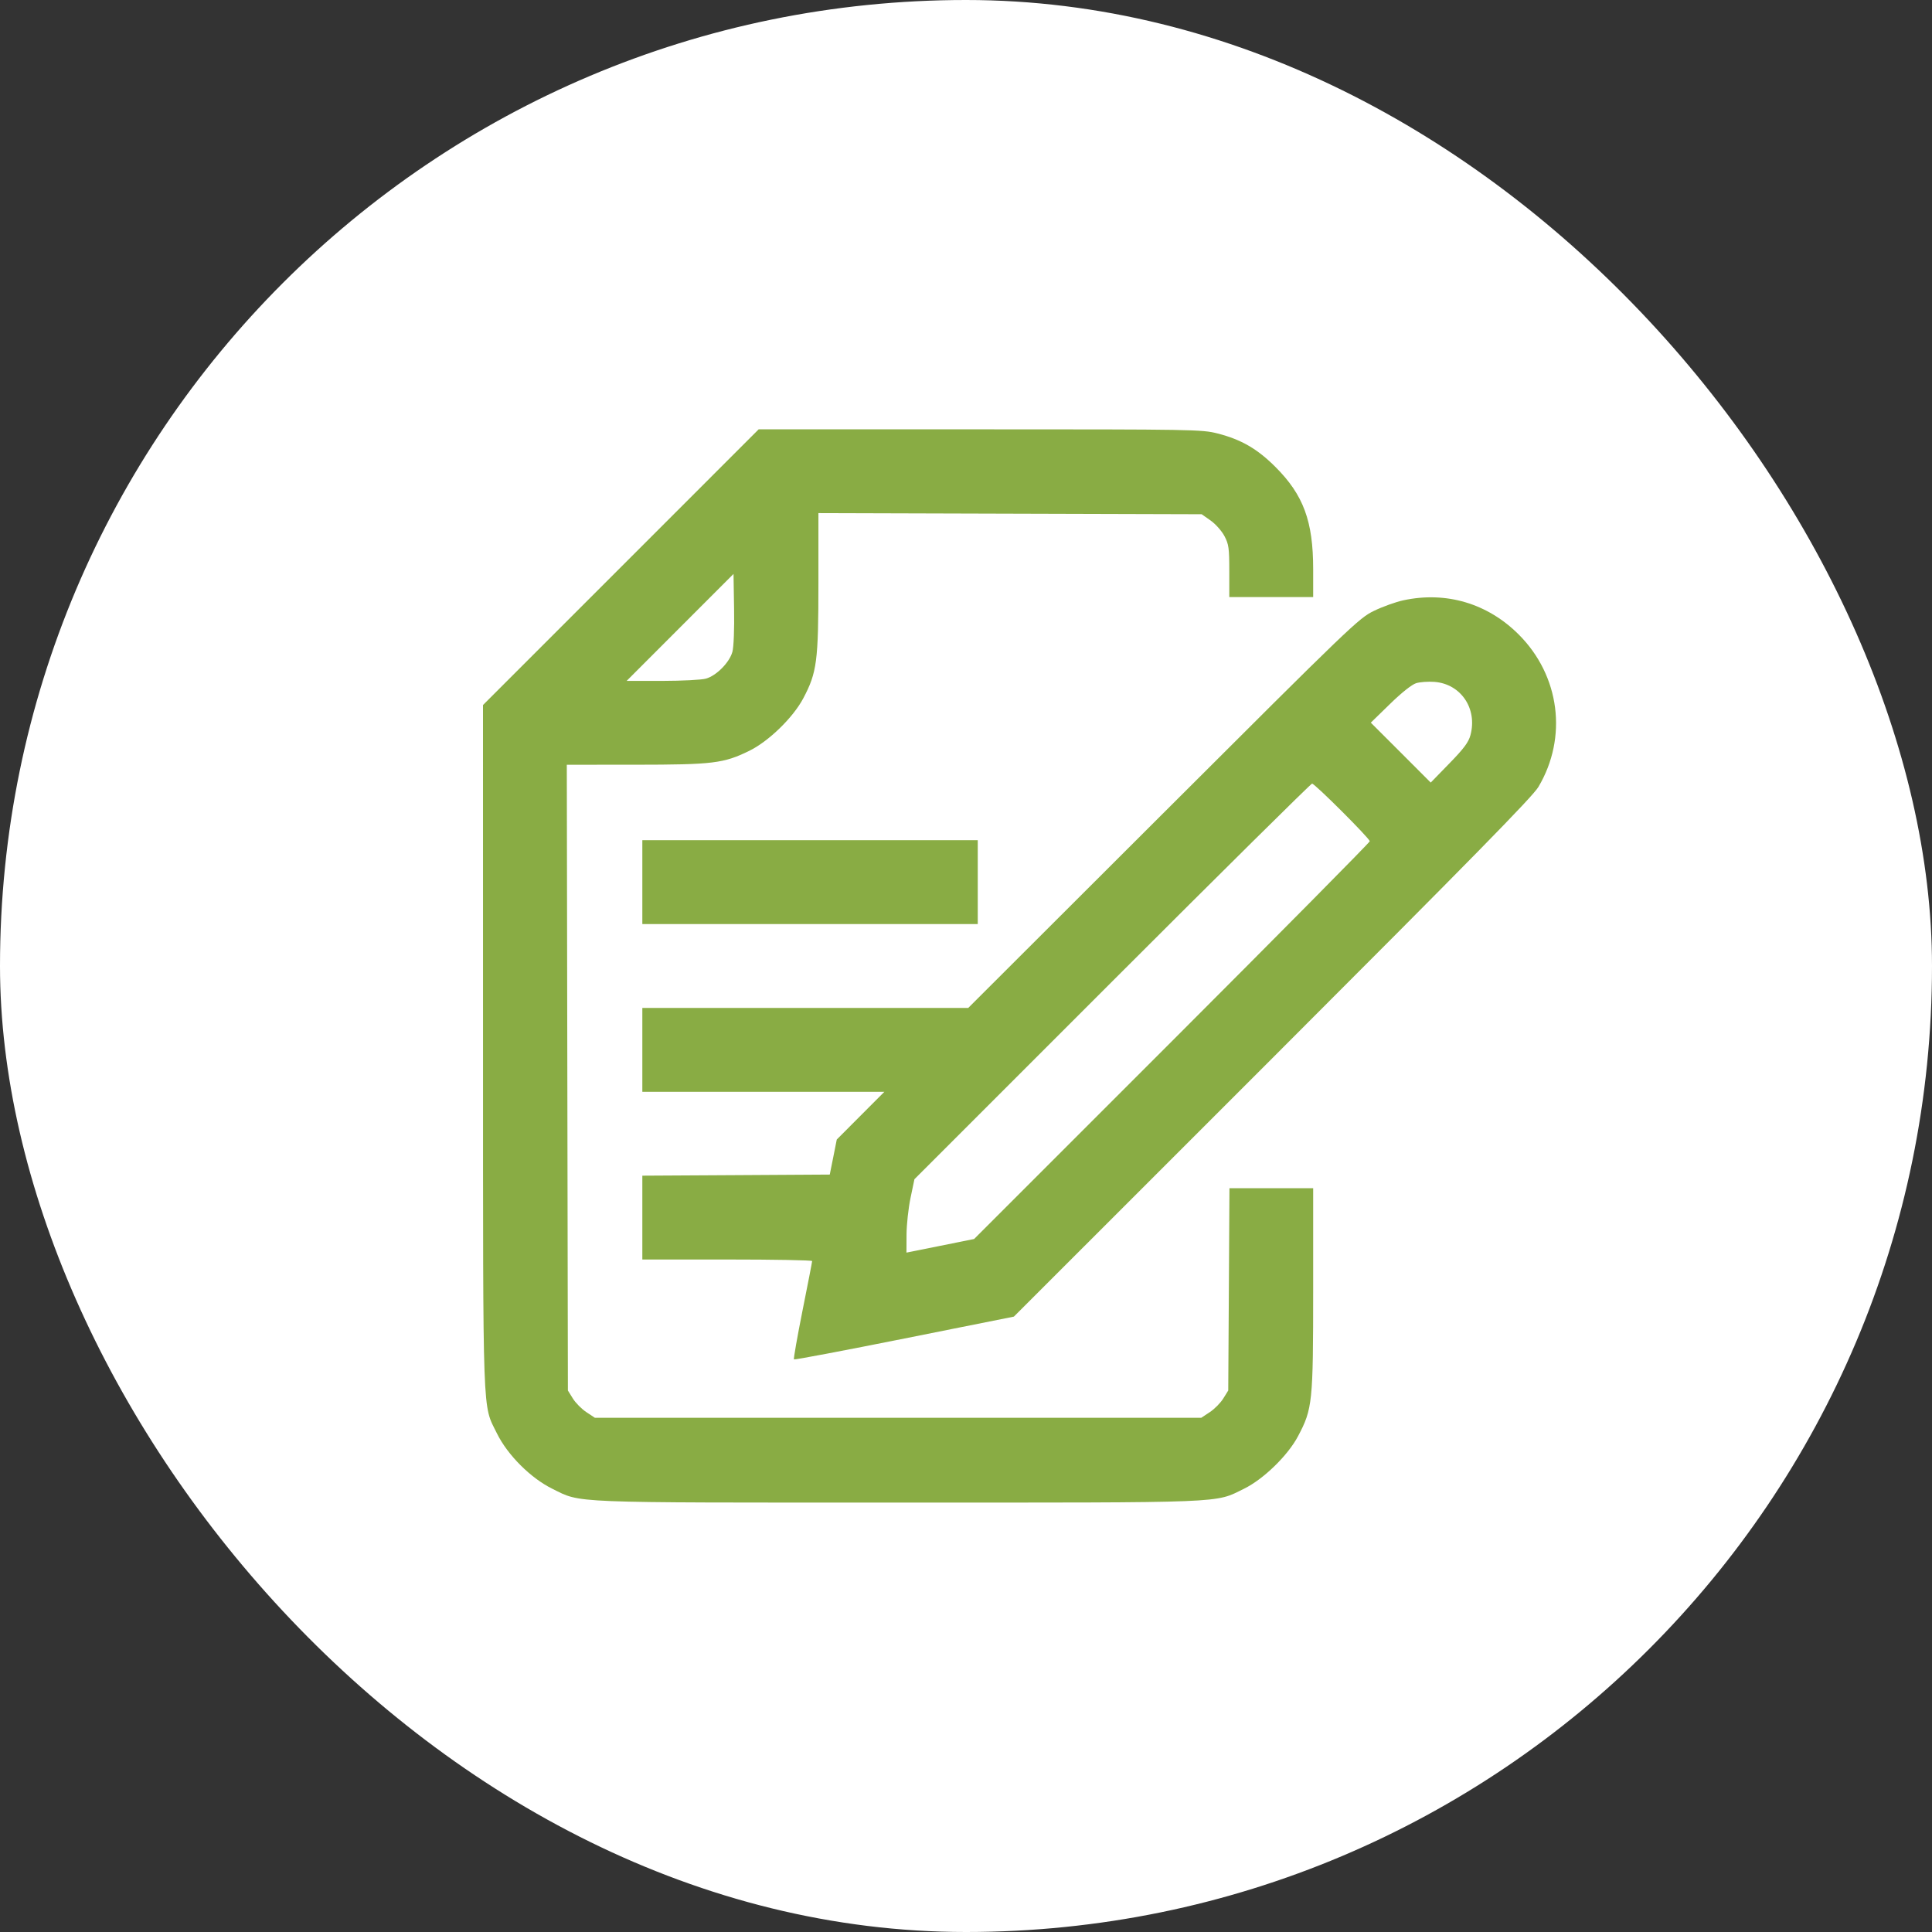 <svg width="72" height="72" viewBox="0 0 72 72" fill="none" xmlns="http://www.w3.org/2000/svg">
<rect x="0" y="0" width="72" height="72" fill="#333333" stroke="none"/>
<rect width="72" height="72" rx="36" fill="white"/>
<g clip-path="url(#clip0_1828_2129)">
<path fill-rule="evenodd" clip-rule="evenodd" d="M23.137 21.137L18 26.274L18.001 39.008C18.003 53.12 17.974 52.31 18.52 53.42C18.916 54.224 19.776 55.084 20.58 55.48C21.683 56.023 21.04 55.997 33.469 55.997C45.894 55.997 45.251 56.023 46.359 55.482C47.083 55.128 47.992 54.245 48.373 53.525C48.914 52.502 48.938 52.276 48.938 48.058V44.281H47.378H45.818L45.796 48.051L45.773 51.82L45.588 52.118C45.486 52.283 45.26 52.511 45.086 52.626L44.769 52.836H33.469H22.168L21.852 52.626C21.677 52.511 21.451 52.283 21.349 52.118L21.164 51.82L21.143 40.16L21.123 28.5L23.683 28.499C26.576 28.497 26.963 28.45 27.922 27.982C28.645 27.628 29.554 26.745 29.936 26.024C30.445 25.061 30.5 24.646 30.5 21.728V19.122L37.642 19.143L44.783 19.164L45.116 19.398C45.299 19.527 45.531 19.788 45.631 19.977C45.793 20.284 45.812 20.427 45.812 21.286V22.25H47.375H48.938V21.208C48.938 19.425 48.576 18.446 47.534 17.404C46.857 16.727 46.258 16.38 45.375 16.154C44.793 16.005 44.482 16 36.522 16H28.273L23.137 21.137ZM25.344 23.382L23.353 25.375L24.68 25.375C25.41 25.374 26.142 25.337 26.306 25.291C26.698 25.183 27.188 24.686 27.295 24.29C27.344 24.108 27.37 23.435 27.357 22.683L27.336 21.389L25.344 23.382ZM52.297 22.372C52.018 22.432 51.525 22.609 51.203 22.765C50.637 23.04 50.375 23.292 43.351 30.306L36.084 37.562H30.011H23.938V39.125V40.688H28.448H32.958L32.071 41.577L31.184 42.467L31.054 43.12L30.923 43.773L27.43 43.794L23.938 43.814V45.376V46.938H27.102C28.842 46.938 30.266 46.964 30.266 46.996C30.266 47.028 30.105 47.858 29.908 48.839C29.712 49.821 29.568 50.641 29.588 50.661C29.609 50.682 31.462 50.331 33.706 49.882L37.785 49.066L47.417 39.435C54.866 31.985 57.112 29.695 57.331 29.328C58.429 27.479 58.133 25.182 56.601 23.649C55.438 22.486 53.894 22.028 52.297 22.372ZM52.776 25.46C52.617 25.509 52.232 25.814 51.8 26.236L51.086 26.931L52.203 28.047L53.319 29.164L54.013 28.451C54.551 27.9 54.728 27.662 54.799 27.398C55.066 26.408 54.444 25.487 53.458 25.412C53.227 25.394 52.921 25.416 52.776 25.46ZM41.449 36.575L34.078 43.946L33.933 44.641C33.853 45.023 33.786 45.639 33.784 46.009L33.781 46.681L35.042 46.428L36.302 46.174L43.675 38.802C47.729 34.747 51.047 31.394 51.047 31.351C51.047 31.248 48.999 29.203 48.897 29.203C48.855 29.203 45.503 32.52 41.449 36.575ZM23.938 32.875V34.438H30.188H36.438V32.875V31.312H30.188H23.938V32.875Z" fill="#89AC44"/>
</g>
<defs>
<clipPath id="clip0_1828_2129">
<rect width="40" height="40" fill="white" transform="translate(18 16)"/>
</clipPath>
</defs>
</svg>
